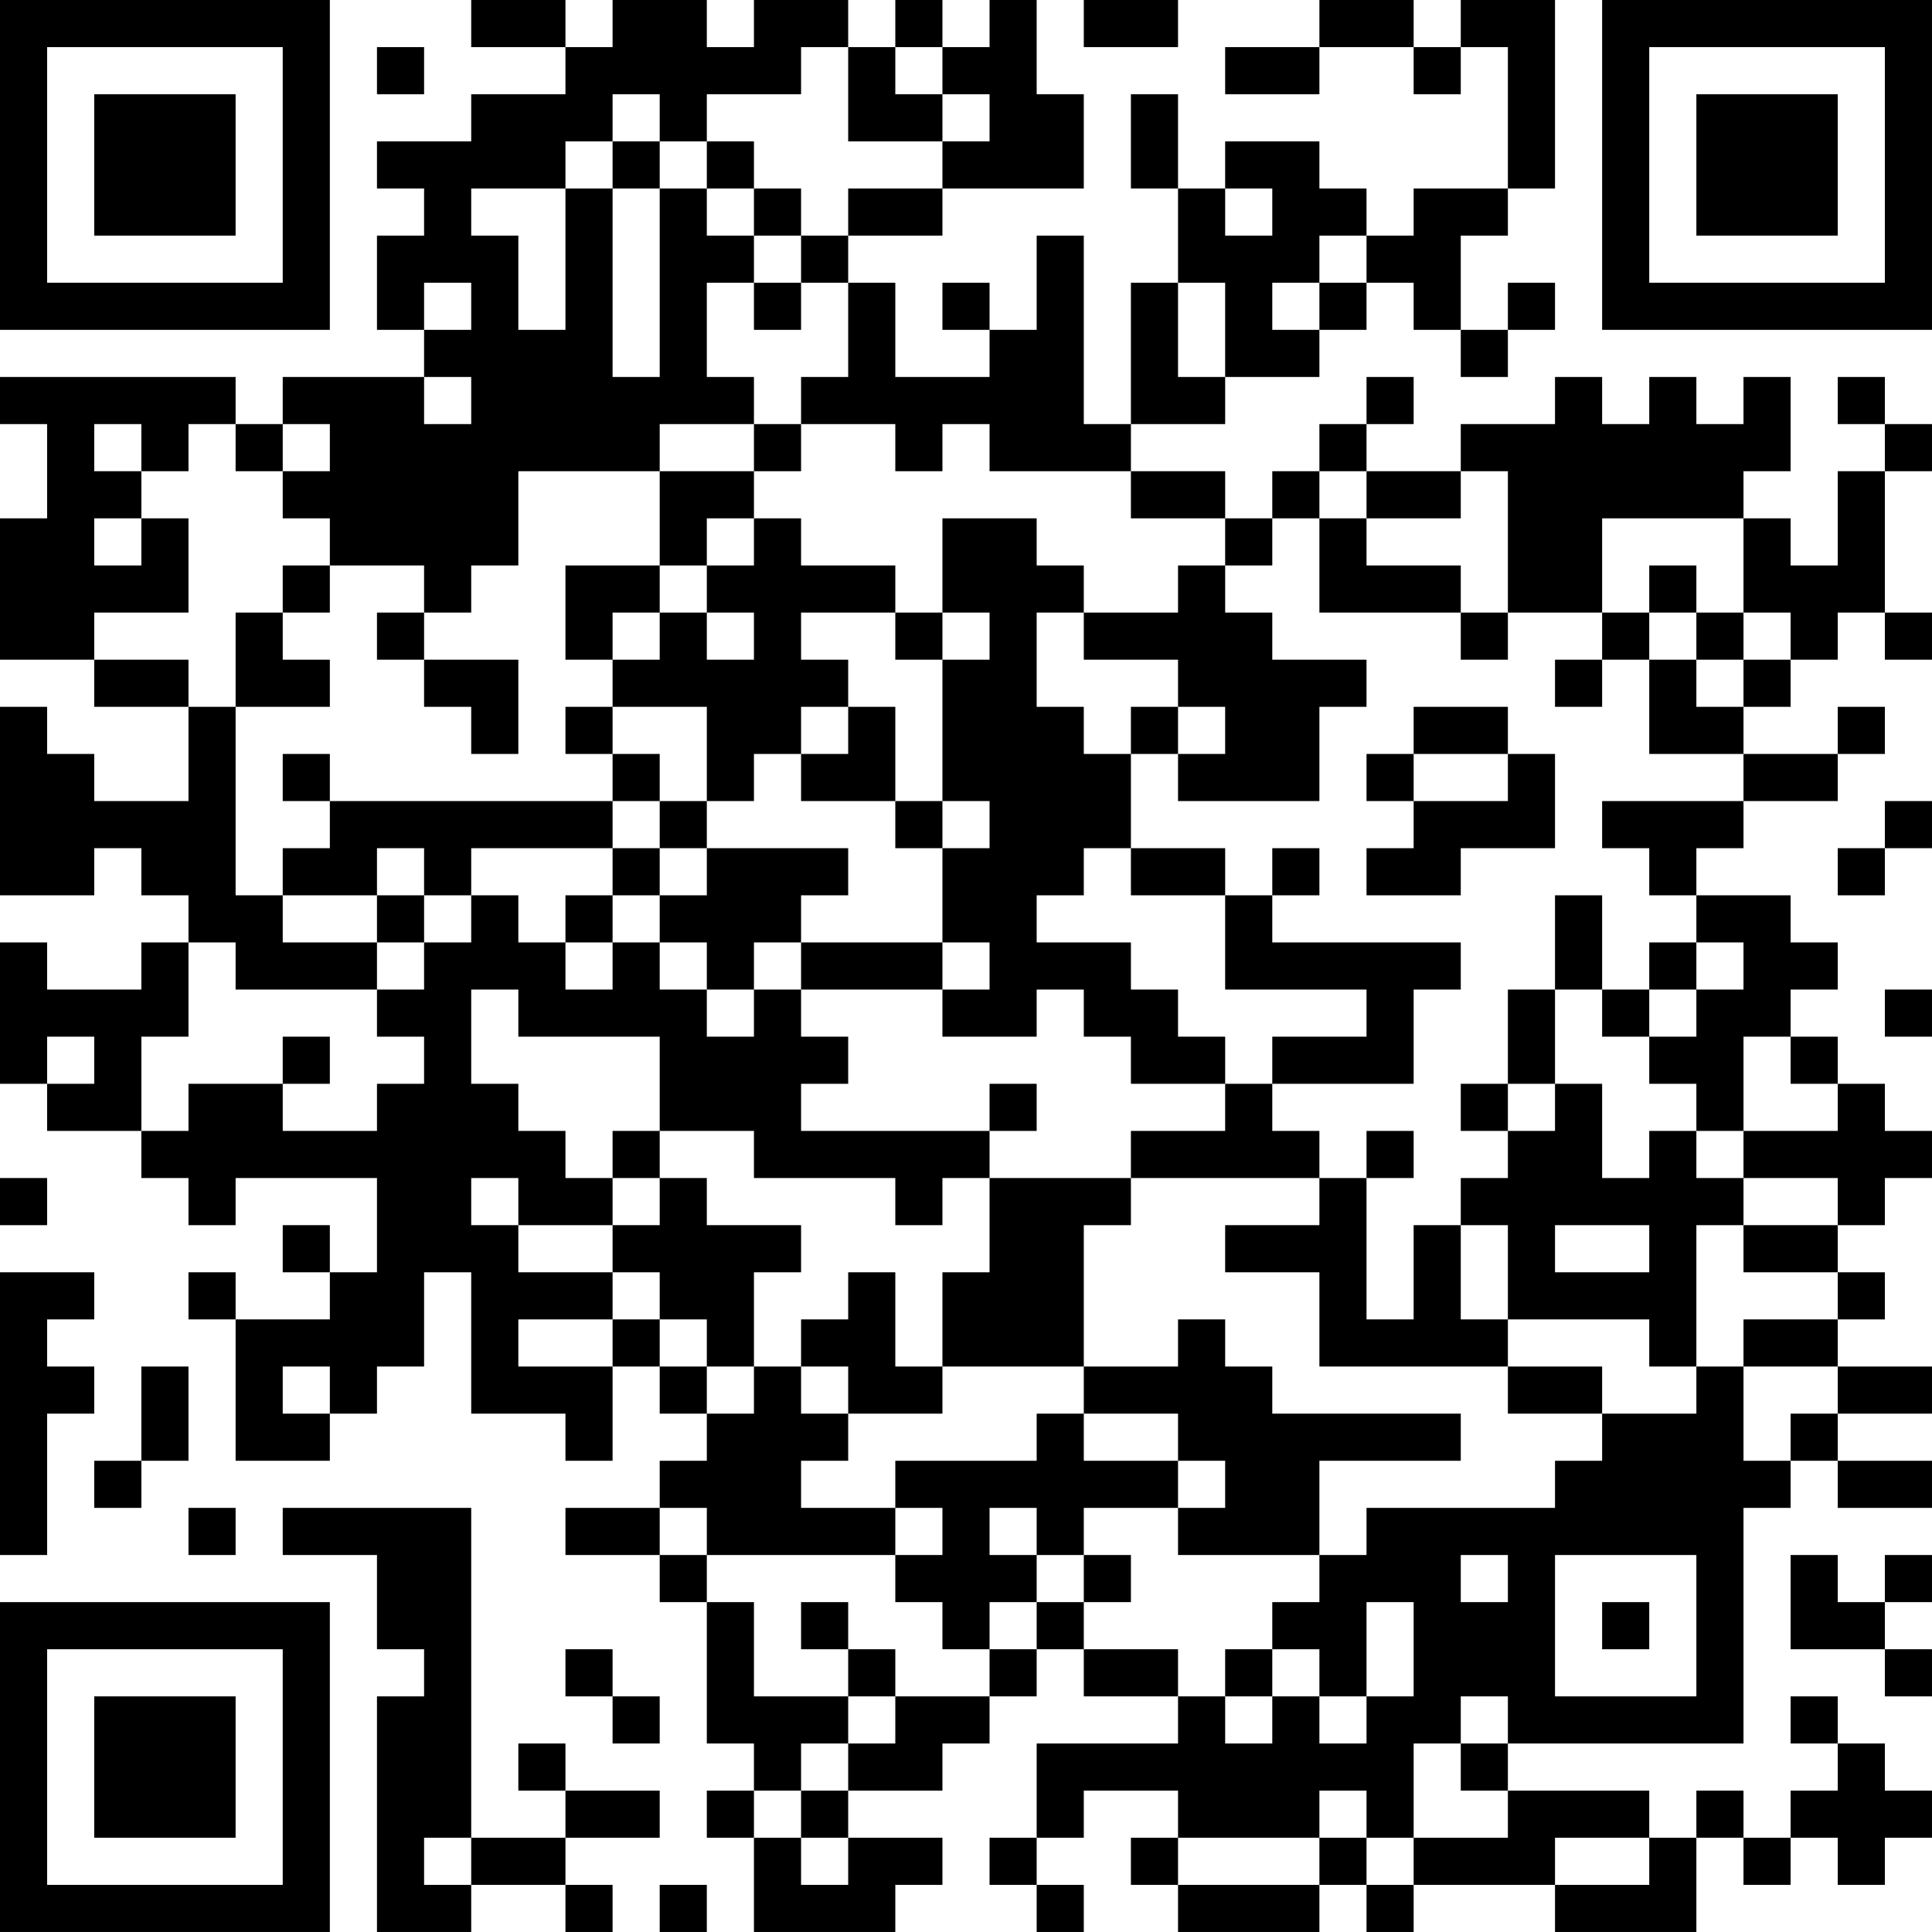<?xml version="1.0" encoding="UTF-8"?>
<svg xmlns="http://www.w3.org/2000/svg" version="1.1" width="300" height="300" viewBox="0 0 300 300"><rect x="0" y="0" width="300" height="300" fill="#ffffff"/><g transform="scale(7.317)"><g transform="translate(0,0)"><path fill-rule="evenodd" d="M10 0L10 1L12 1L12 2L10 2L10 3L8 3L8 4L9 4L9 5L8 5L8 7L9 7L9 8L6 8L6 9L5 9L5 8L0 8L0 9L1 9L1 11L0 11L0 14L2 14L2 15L4 15L4 17L2 17L2 16L1 16L1 15L0 15L0 19L2 19L2 18L3 18L3 19L4 19L4 20L3 20L3 21L1 21L1 20L0 20L0 23L1 23L1 24L3 24L3 25L4 25L4 26L5 26L5 25L8 25L8 27L7 27L7 26L6 26L6 27L7 27L7 28L5 28L5 27L4 27L4 28L5 28L5 31L7 31L7 30L8 30L8 29L9 29L9 27L10 27L10 30L12 30L12 31L13 31L13 29L14 29L14 30L15 30L15 31L14 31L14 32L12 32L12 33L14 33L14 34L15 34L15 37L16 37L16 38L15 38L15 39L16 39L16 41L19 41L19 40L20 40L20 39L18 39L18 38L20 38L20 37L21 37L21 36L22 36L22 35L23 35L23 36L25 36L25 37L22 37L22 39L21 39L21 40L22 40L22 41L23 41L23 40L22 40L22 39L23 39L23 38L25 38L25 39L24 39L24 40L25 40L25 41L28 41L28 40L29 40L29 41L30 41L30 40L33 40L33 41L36 41L36 39L37 39L37 40L38 40L38 39L39 39L39 40L40 40L40 39L41 39L41 38L40 38L40 37L39 37L39 36L38 36L38 37L39 37L39 38L38 38L38 39L37 39L37 38L36 38L36 39L35 39L35 38L32 38L32 37L37 37L37 32L38 32L38 31L39 31L39 32L41 32L41 31L39 31L39 30L41 30L41 29L39 29L39 28L40 28L40 27L39 27L39 26L40 26L40 25L41 25L41 24L40 24L40 23L39 23L39 22L38 22L38 21L39 21L39 20L38 20L38 19L36 19L36 18L37 18L37 17L39 17L39 16L40 16L40 15L39 15L39 16L37 16L37 15L38 15L38 14L39 14L39 13L40 13L40 14L41 14L41 13L40 13L40 10L41 10L41 9L40 9L40 8L39 8L39 9L40 9L40 10L39 10L39 12L38 12L38 11L37 11L37 10L38 10L38 8L37 8L37 9L36 9L36 8L35 8L35 9L34 9L34 8L33 8L33 9L31 9L31 10L29 10L29 9L30 9L30 8L29 8L29 9L28 9L28 10L27 10L27 11L26 11L26 10L24 10L24 9L26 9L26 8L28 8L28 7L29 7L29 6L30 6L30 7L31 7L31 8L32 8L32 7L33 7L33 6L32 6L32 7L31 7L31 5L32 5L32 4L33 4L33 0L31 0L31 1L30 1L30 0L28 0L28 1L26 1L26 2L28 2L28 1L30 1L30 2L31 2L31 1L32 1L32 4L30 4L30 5L29 5L29 4L28 4L28 3L26 3L26 4L25 4L25 2L24 2L24 4L25 4L25 6L24 6L24 9L23 9L23 5L22 5L22 7L21 7L21 6L20 6L20 7L21 7L21 8L19 8L19 6L18 6L18 5L20 5L20 4L23 4L23 2L22 2L22 0L21 0L21 1L20 1L20 0L19 0L19 1L18 1L18 0L16 0L16 1L15 1L15 0L13 0L13 1L12 1L12 0ZM23 0L23 1L25 1L25 0ZM8 1L8 2L9 2L9 1ZM17 1L17 2L15 2L15 3L14 3L14 2L13 2L13 3L12 3L12 4L10 4L10 5L11 5L11 7L12 7L12 4L13 4L13 8L14 8L14 4L15 4L15 5L16 5L16 6L15 6L15 8L16 8L16 9L14 9L14 10L11 10L11 12L10 12L10 13L9 13L9 12L7 12L7 11L6 11L6 10L7 10L7 9L6 9L6 10L5 10L5 9L4 9L4 10L3 10L3 9L2 9L2 10L3 10L3 11L2 11L2 12L3 12L3 11L4 11L4 13L2 13L2 14L4 14L4 15L5 15L5 19L6 19L6 20L8 20L8 21L5 21L5 20L4 20L4 22L3 22L3 24L4 24L4 23L6 23L6 24L8 24L8 23L9 23L9 22L8 22L8 21L9 21L9 20L10 20L10 19L11 19L11 20L12 20L12 21L13 21L13 20L14 20L14 21L15 21L15 22L16 22L16 21L17 21L17 22L18 22L18 23L17 23L17 24L21 24L21 25L20 25L20 26L19 26L19 25L16 25L16 24L14 24L14 22L11 22L11 21L10 21L10 23L11 23L11 24L12 24L12 25L13 25L13 26L11 26L11 25L10 25L10 26L11 26L11 27L13 27L13 28L11 28L11 29L13 29L13 28L14 28L14 29L15 29L15 30L16 30L16 29L17 29L17 30L18 30L18 31L17 31L17 32L19 32L19 33L15 33L15 32L14 32L14 33L15 33L15 34L16 34L16 36L18 36L18 37L17 37L17 38L16 38L16 39L17 39L17 40L18 40L18 39L17 39L17 38L18 38L18 37L19 37L19 36L21 36L21 35L22 35L22 34L23 34L23 35L25 35L25 36L26 36L26 37L27 37L27 36L28 36L28 37L29 37L29 36L30 36L30 34L29 34L29 36L28 36L28 35L27 35L27 34L28 34L28 33L29 33L29 32L33 32L33 31L34 31L34 30L36 30L36 29L37 29L37 31L38 31L38 30L39 30L39 29L37 29L37 28L39 28L39 27L37 27L37 26L39 26L39 25L37 25L37 24L39 24L39 23L38 23L38 22L37 22L37 24L36 24L36 23L35 23L35 22L36 22L36 21L37 21L37 20L36 20L36 19L35 19L35 18L34 18L34 17L37 17L37 16L35 16L35 14L36 14L36 15L37 15L37 14L38 14L38 13L37 13L37 11L34 11L34 13L32 13L32 10L31 10L31 11L29 11L29 10L28 10L28 11L27 11L27 12L26 12L26 11L24 11L24 10L21 10L21 9L20 9L20 10L19 10L19 9L17 9L17 8L18 8L18 6L17 6L17 5L18 5L18 4L20 4L20 3L21 3L21 2L20 2L20 1L19 1L19 2L20 2L20 3L18 3L18 1ZM13 3L13 4L14 4L14 3ZM15 3L15 4L16 4L16 5L17 5L17 4L16 4L16 3ZM26 4L26 5L27 5L27 4ZM28 5L28 6L27 6L27 7L28 7L28 6L29 6L29 5ZM9 6L9 7L10 7L10 6ZM16 6L16 7L17 7L17 6ZM25 6L25 8L26 8L26 6ZM9 8L9 9L10 9L10 8ZM16 9L16 10L14 10L14 12L12 12L12 14L13 14L13 15L12 15L12 16L13 16L13 17L7 17L7 16L6 16L6 17L7 17L7 18L6 18L6 19L8 19L8 20L9 20L9 19L10 19L10 18L13 18L13 19L12 19L12 20L13 20L13 19L14 19L14 20L15 20L15 21L16 21L16 20L17 20L17 21L20 21L20 22L22 22L22 21L23 21L23 22L24 22L24 23L26 23L26 24L24 24L24 25L21 25L21 27L20 27L20 29L19 29L19 27L18 27L18 28L17 28L17 29L18 29L18 30L20 30L20 29L23 29L23 30L22 30L22 31L19 31L19 32L20 32L20 33L19 33L19 34L20 34L20 35L21 35L21 34L22 34L22 33L23 33L23 34L24 34L24 33L23 33L23 32L25 32L25 33L28 33L28 31L31 31L31 30L27 30L27 29L26 29L26 28L25 28L25 29L23 29L23 26L24 26L24 25L28 25L28 26L26 26L26 27L28 27L28 29L32 29L32 30L34 30L34 29L32 29L32 28L35 28L35 29L36 29L36 26L37 26L37 25L36 25L36 24L35 24L35 25L34 25L34 23L33 23L33 21L34 21L34 22L35 22L35 21L36 21L36 20L35 20L35 21L34 21L34 19L33 19L33 21L32 21L32 23L31 23L31 24L32 24L32 25L31 25L31 26L30 26L30 28L29 28L29 25L30 25L30 24L29 24L29 25L28 25L28 24L27 24L27 23L30 23L30 21L31 21L31 20L27 20L27 19L28 19L28 18L27 18L27 19L26 19L26 18L24 18L24 16L25 16L25 17L28 17L28 15L29 15L29 14L27 14L27 13L26 13L26 12L25 12L25 13L23 13L23 12L22 12L22 11L20 11L20 13L19 13L19 12L17 12L17 11L16 11L16 10L17 10L17 9ZM15 11L15 12L14 12L14 13L13 13L13 14L14 14L14 13L15 13L15 14L16 14L16 13L15 13L15 12L16 12L16 11ZM28 11L28 13L31 13L31 14L32 14L32 13L31 13L31 12L29 12L29 11ZM6 12L6 13L5 13L5 15L7 15L7 14L6 14L6 13L7 13L7 12ZM35 12L35 13L34 13L34 14L33 14L33 15L34 15L34 14L35 14L35 13L36 13L36 14L37 14L37 13L36 13L36 12ZM8 13L8 14L9 14L9 15L10 15L10 16L11 16L11 14L9 14L9 13ZM17 13L17 14L18 14L18 15L17 15L17 16L16 16L16 17L15 17L15 15L13 15L13 16L14 16L14 17L13 17L13 18L14 18L14 19L15 19L15 18L18 18L18 19L17 19L17 20L20 20L20 21L21 21L21 20L20 20L20 18L21 18L21 17L20 17L20 14L21 14L21 13L20 13L20 14L19 14L19 13ZM22 13L22 15L23 15L23 16L24 16L24 15L25 15L25 16L26 16L26 15L25 15L25 14L23 14L23 13ZM18 15L18 16L17 16L17 17L19 17L19 18L20 18L20 17L19 17L19 15ZM30 15L30 16L29 16L29 17L30 17L30 18L29 18L29 19L31 19L31 18L33 18L33 16L32 16L32 15ZM30 16L30 17L32 17L32 16ZM14 17L14 18L15 18L15 17ZM40 17L40 18L39 18L39 19L40 19L40 18L41 18L41 17ZM8 18L8 19L9 19L9 18ZM23 18L23 19L22 19L22 20L24 20L24 21L25 21L25 22L26 22L26 23L27 23L27 22L29 22L29 21L26 21L26 19L24 19L24 18ZM40 21L40 22L41 22L41 21ZM1 22L1 23L2 23L2 22ZM6 22L6 23L7 23L7 22ZM21 23L21 24L22 24L22 23ZM32 23L32 24L33 24L33 23ZM13 24L13 25L14 25L14 26L13 26L13 27L14 27L14 28L15 28L15 29L16 29L16 27L17 27L17 26L15 26L15 25L14 25L14 24ZM0 25L0 26L1 26L1 25ZM31 26L31 28L32 28L32 26ZM33 26L33 27L35 27L35 26ZM0 27L0 33L1 33L1 30L2 30L2 29L1 29L1 28L2 28L2 27ZM3 29L3 31L2 31L2 32L3 32L3 31L4 31L4 29ZM6 29L6 30L7 30L7 29ZM23 30L23 31L25 31L25 32L26 32L26 31L25 31L25 30ZM4 32L4 33L5 33L5 32ZM6 32L6 33L8 33L8 35L9 35L9 36L8 36L8 41L10 41L10 40L12 40L12 41L13 41L13 40L12 40L12 39L14 39L14 38L12 38L12 37L11 37L11 38L12 38L12 39L10 39L10 32ZM21 32L21 33L22 33L22 32ZM31 33L31 34L32 34L32 33ZM33 33L33 36L36 36L36 33ZM38 33L38 35L40 35L40 36L41 36L41 35L40 35L40 34L41 34L41 33L40 33L40 34L39 34L39 33ZM17 34L17 35L18 35L18 36L19 36L19 35L18 35L18 34ZM34 34L34 35L35 35L35 34ZM12 35L12 36L13 36L13 37L14 37L14 36L13 36L13 35ZM26 35L26 36L27 36L27 35ZM31 36L31 37L30 37L30 39L29 39L29 38L28 38L28 39L25 39L25 40L28 40L28 39L29 39L29 40L30 40L30 39L32 39L32 38L31 38L31 37L32 37L32 36ZM9 39L9 40L10 40L10 39ZM33 39L33 40L35 40L35 39ZM14 40L14 41L15 41L15 40ZM0 0L0 7L7 7L7 0ZM1 1L1 6L6 6L6 1ZM2 2L2 5L5 5L5 2ZM34 0L34 7L41 7L41 0ZM35 1L35 6L40 6L40 1ZM36 2L36 5L39 5L39 2ZM0 34L0 41L7 41L7 34ZM1 35L1 40L6 40L6 35ZM2 36L2 39L5 39L5 36Z" fill="#000000"/></g></g></svg>
